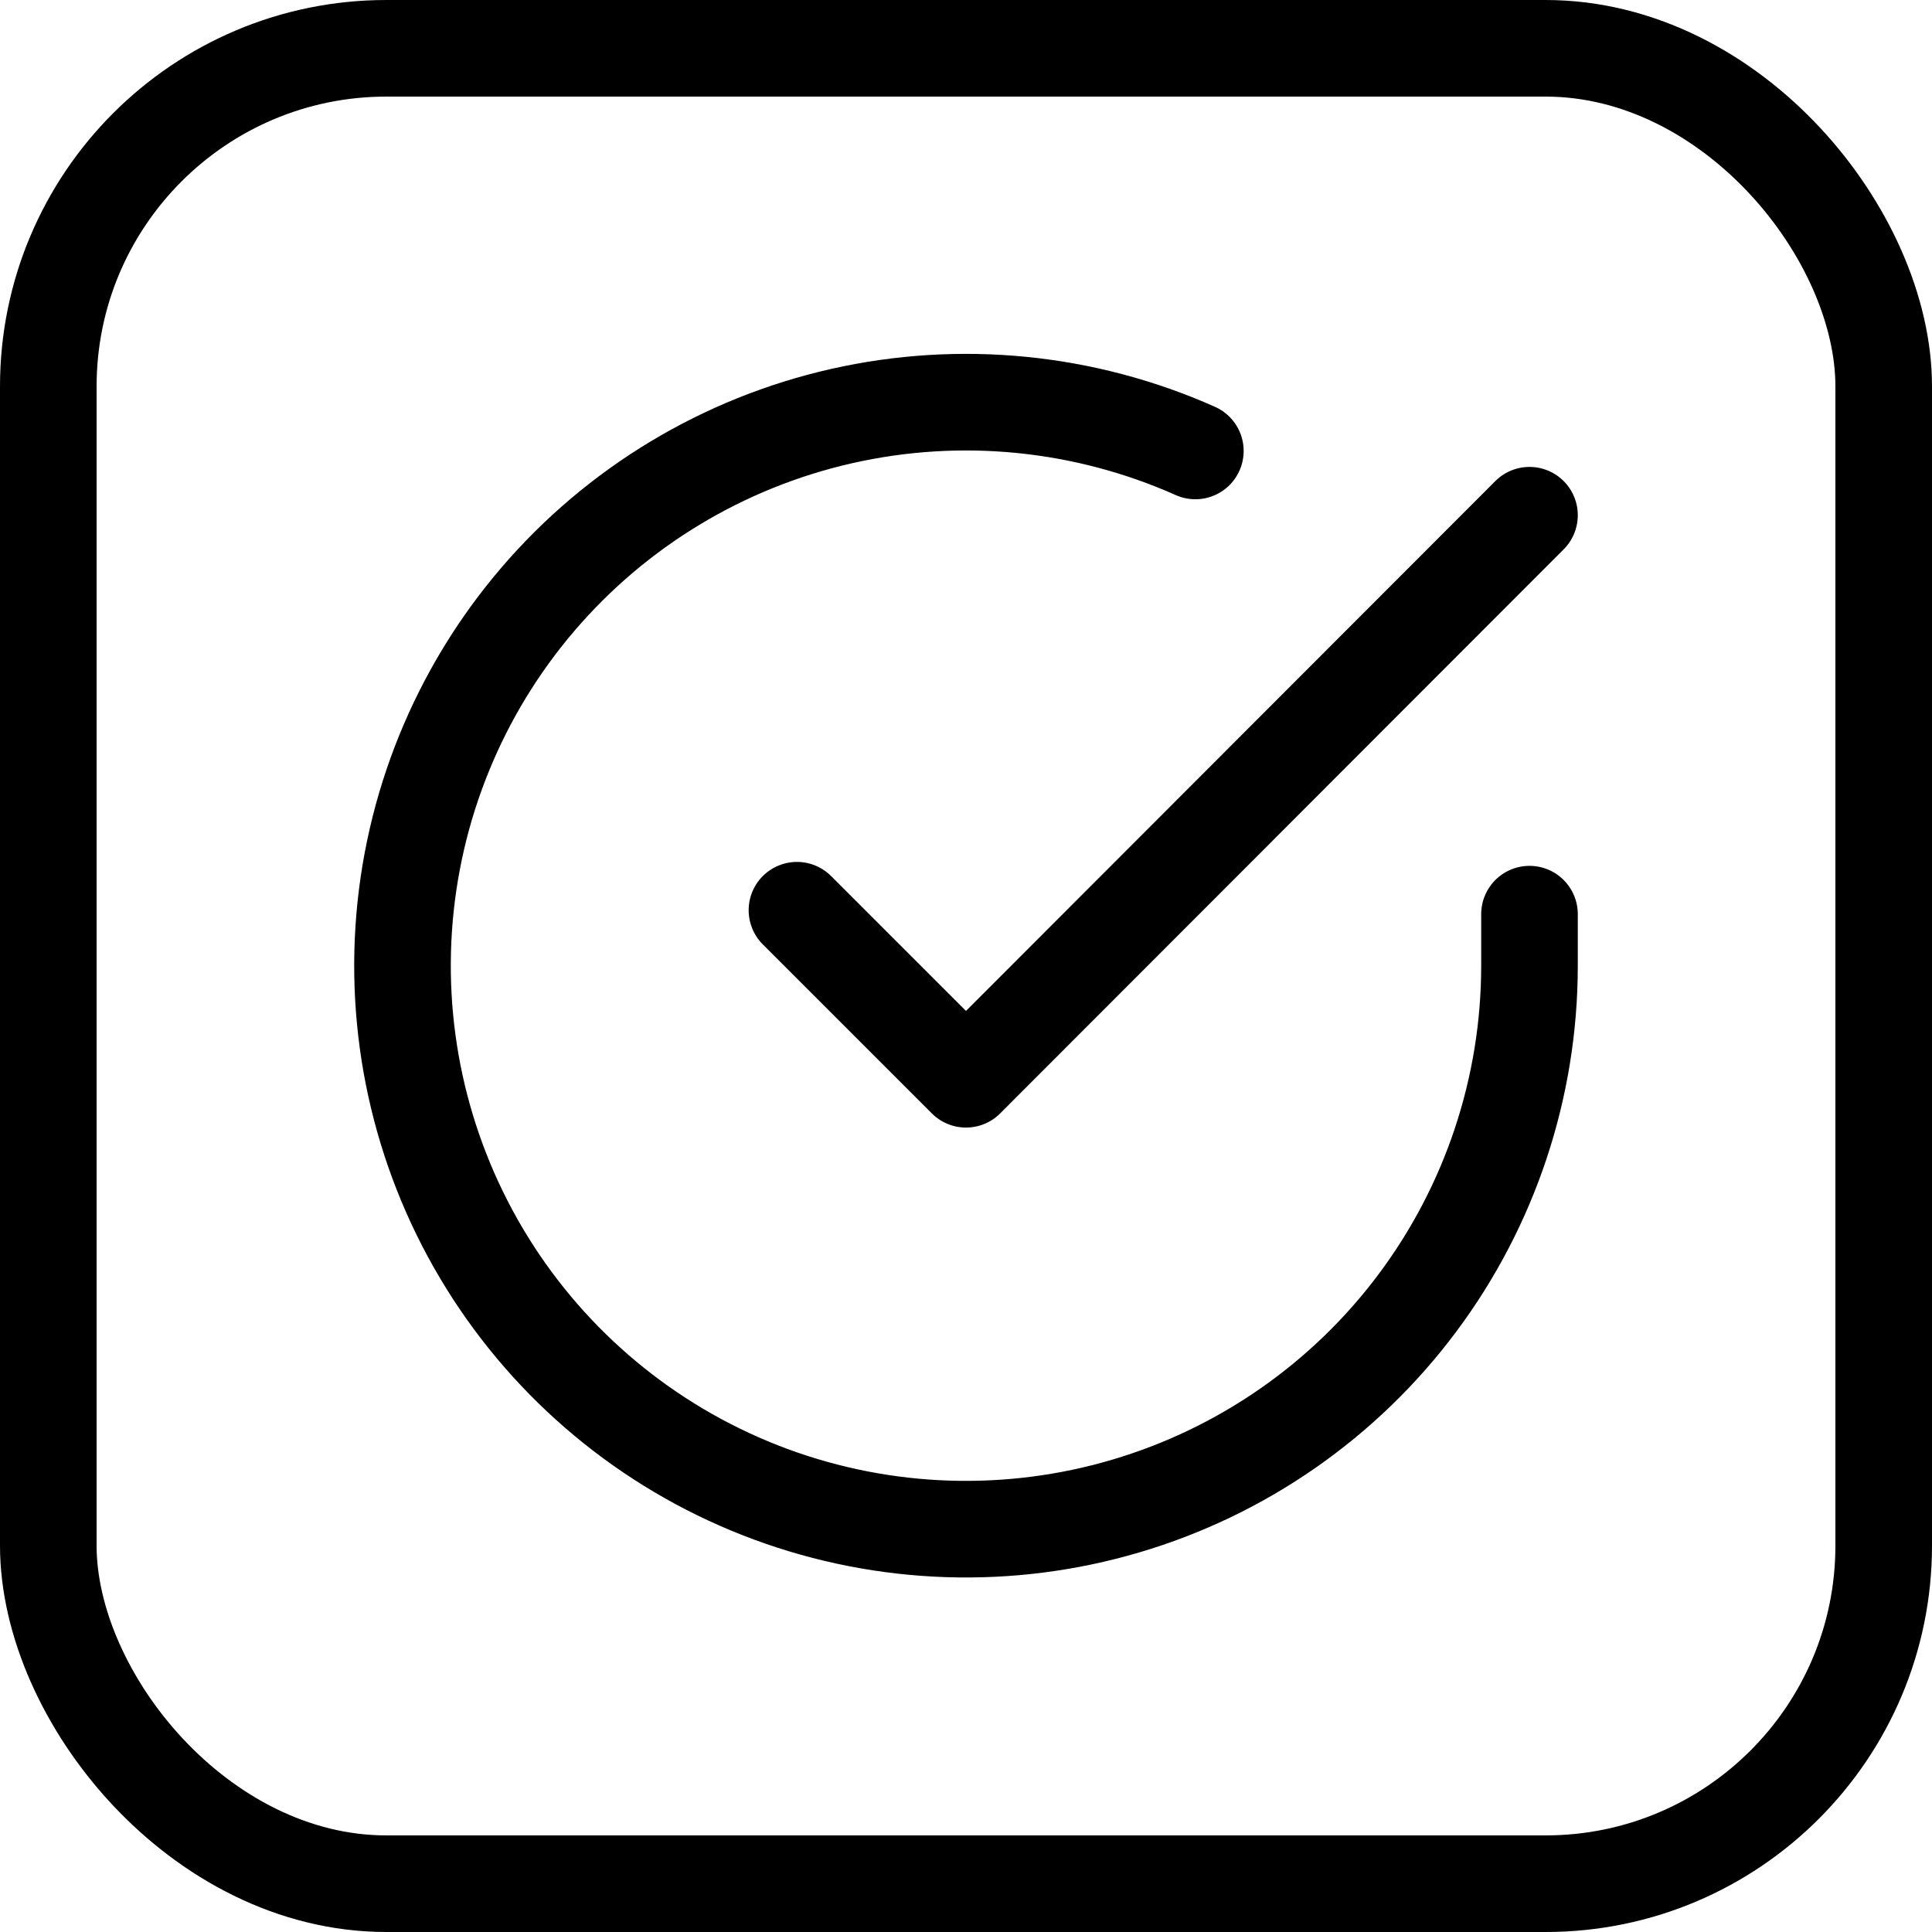 <?xml version="1.0" encoding="UTF-8"?> <svg xmlns="http://www.w3.org/2000/svg" width="80" height="80" viewBox="0 0 80 80" fill="none"> <path d="M63.333 37.853V40C63.33 45.032 61.701 49.928 58.688 53.958C55.676 57.988 51.441 60.936 46.616 62.362C41.791 63.789 36.634 63.618 31.914 61.874C27.194 60.13 23.164 56.908 20.425 52.687C17.687 48.465 16.386 43.472 16.717 38.451C17.048 33.431 18.993 28.651 22.263 24.826C25.532 21.002 29.95 18.336 34.858 17.227C39.766 16.118 44.901 16.625 49.497 18.673" stroke="black" stroke-width="4" stroke-linecap="round" stroke-linejoin="round"></path> <path d="M63.333 21.334L40 44.69L33 37.69" stroke="black" stroke-width="4" stroke-linecap="round" stroke-linejoin="round"></path> <rect x="2" y="2" width="76" height="76" rx="14" stroke="black" stroke-width="4"></rect> </svg> 